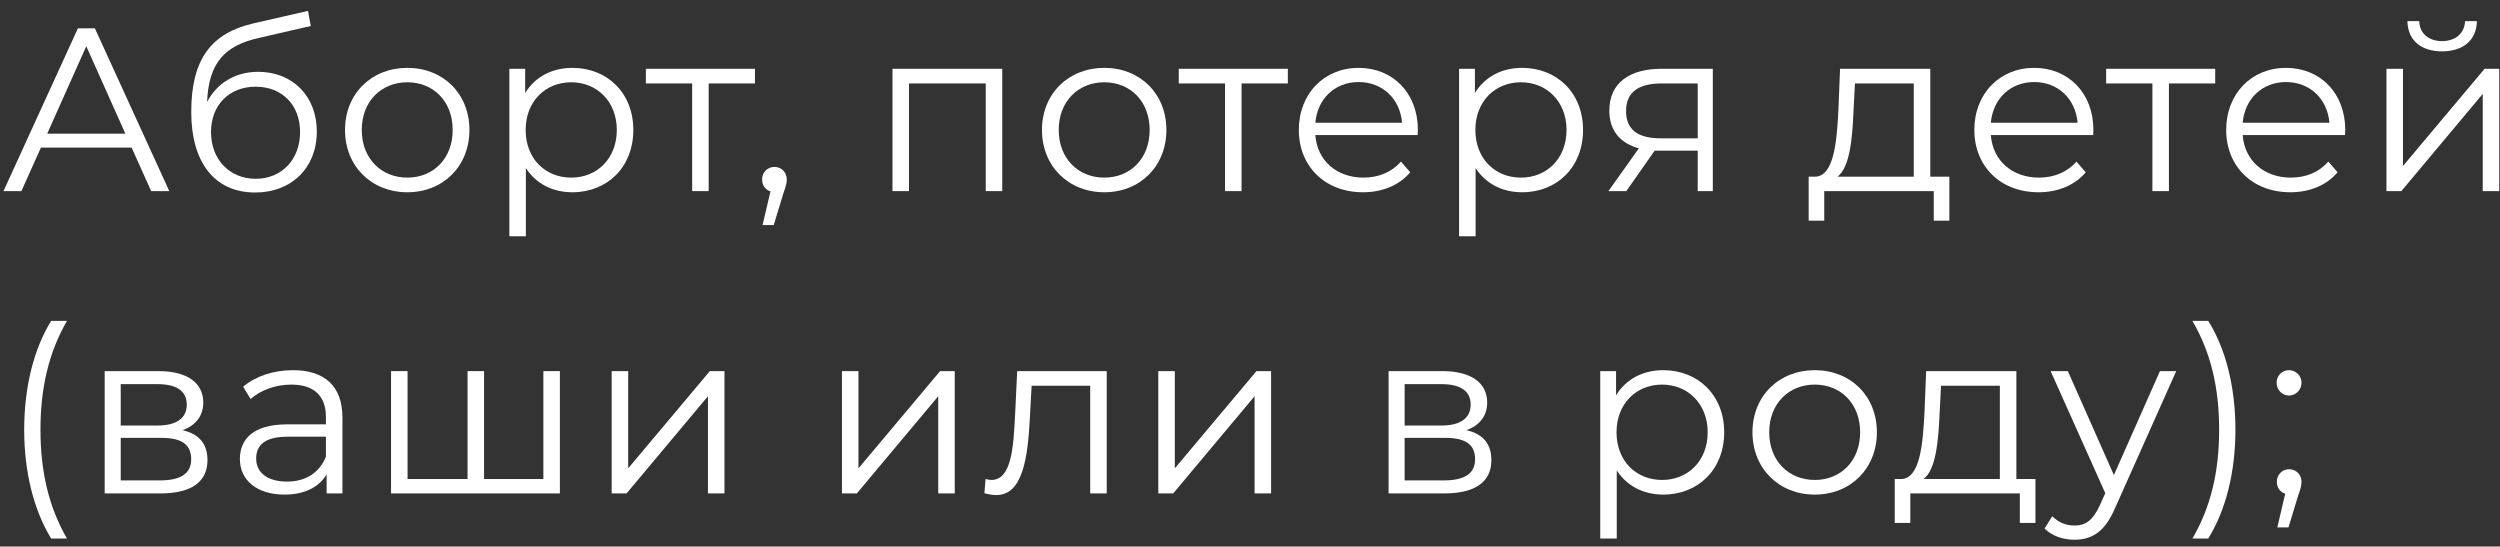 <?xml version="1.0" encoding="UTF-8"?> <svg xmlns="http://www.w3.org/2000/svg" width="215" height="47" viewBox="0 0 215 47" fill="none"><rect x="0" y="0" width="215" height="47" fill="#333333" stroke="none"/><path d="M13 16.436L11.32 12.695H3.52L1.84 16.436H0.3L6.7 2.436H8.16L14.56 16.436H13ZM4.06 11.495H10.78L7.42 3.976L4.06 11.495Z" fill="white"></path><path d="M22.207 6.176C25.167 6.176 27.247 8.276 27.247 11.316C27.247 14.415 25.087 16.555 21.947 16.555C18.407 16.555 16.447 13.915 16.447 9.636C16.447 5.056 18.187 2.856 21.767 2.016L26.487 0.936L26.727 2.236L22.287 3.256C19.307 3.916 17.947 5.416 17.807 8.776C18.647 7.156 20.227 6.176 22.207 6.176ZM21.987 15.376C24.227 15.376 25.807 13.716 25.807 11.355C25.807 9.016 24.247 7.456 21.987 7.456C19.727 7.456 18.147 9.016 18.147 11.355C18.147 13.716 19.747 15.376 21.987 15.376Z" fill="white"></path><path d="M35.031 16.535C31.951 16.535 29.671 14.296 29.671 11.175C29.671 8.056 31.951 5.836 35.031 5.836C38.111 5.836 40.371 8.056 40.371 11.175C40.371 14.296 38.111 16.535 35.031 16.535ZM35.031 15.275C37.271 15.275 38.931 13.636 38.931 11.175C38.931 8.716 37.271 7.076 35.031 7.076C32.791 7.076 31.111 8.716 31.111 11.175C31.111 13.636 32.791 15.275 35.031 15.275Z" fill="white"></path><path d="M49.226 5.836C52.226 5.836 54.466 7.996 54.466 11.175C54.466 14.376 52.226 16.535 49.226 16.535C47.546 16.535 46.106 15.816 45.226 14.456V20.316H43.806V5.916H45.166V7.996C46.026 6.596 47.486 5.836 49.226 5.836ZM49.126 15.275C51.346 15.275 53.046 13.636 53.046 11.175C53.046 8.736 51.346 7.076 49.126 7.076C46.886 7.076 45.206 8.736 45.206 11.175C45.206 13.636 46.886 15.275 49.126 15.275Z" fill="white"></path><path d="M64.926 5.916V7.176H60.946V16.436H59.526V7.176H55.546V5.916H64.926Z" fill="white"></path><path d="M66.601 14.355C67.221 14.355 67.661 14.835 67.661 15.435C67.661 15.775 67.581 16.035 67.381 16.596L66.541 19.355H65.581L66.261 16.456C65.841 16.335 65.541 15.956 65.541 15.435C65.541 14.816 66.001 14.355 66.601 14.355Z" fill="white"></path><path d="M76.753 5.916H86.193V16.436H84.773V7.176H78.173V16.436H76.753V5.916Z" fill="white"></path><path d="M94.97 16.535C91.89 16.535 89.61 14.296 89.61 11.175C89.61 8.056 91.89 5.836 94.97 5.836C98.05 5.836 100.31 8.056 100.31 11.175C100.31 14.296 98.05 16.535 94.97 16.535ZM94.97 15.275C97.21 15.275 98.87 13.636 98.87 11.175C98.87 8.716 97.21 7.076 94.97 7.076C92.73 7.076 91.05 8.716 91.05 11.175C91.05 13.636 92.73 15.275 94.97 15.275Z" fill="white"></path><path d="M110.754 5.916V7.176H106.774V16.436H105.354V7.176H101.374V5.916H110.754Z" fill="white"></path><path d="M121.939 11.175C121.939 11.296 121.919 11.456 121.919 11.616H113.119C113.279 13.816 114.959 15.275 117.259 15.275C118.539 15.275 119.679 14.816 120.479 13.896L121.279 14.816C120.339 15.935 118.879 16.535 117.219 16.535C113.939 16.535 111.699 14.296 111.699 11.175C111.699 8.056 113.879 5.836 116.839 5.836C119.799 5.836 121.939 8.016 121.939 11.175ZM116.839 7.056C114.799 7.056 113.299 8.496 113.119 10.556H120.579C120.399 8.496 118.899 7.056 116.839 7.056Z" fill="white"></path><path d="M130.902 5.836C133.902 5.836 136.142 7.996 136.142 11.175C136.142 14.376 133.902 16.535 130.902 16.535C129.222 16.535 127.782 15.816 126.902 14.456V20.316H125.482V5.916H126.842V7.996C127.702 6.596 129.162 5.836 130.902 5.836ZM130.802 15.275C133.022 15.275 134.722 13.636 134.722 11.175C134.722 8.736 133.022 7.076 130.802 7.076C128.562 7.076 126.882 8.736 126.882 11.175C126.882 13.636 128.562 15.275 130.802 15.275Z" fill="white"></path><path d="M142.882 5.916H147.302V16.436H146.002V12.956H142.302L139.862 16.436H138.322L140.942 12.755C139.322 12.316 138.402 11.216 138.402 9.516C138.402 7.116 140.162 5.916 142.882 5.916ZM139.842 9.556C139.842 11.155 140.862 11.896 142.822 11.896H146.002V7.176H142.922C140.962 7.176 139.842 7.876 139.842 9.556Z" fill="white"></path><path d="M166.005 15.195H167.645V18.976H166.305V16.436H156.885V18.976H155.545V15.195H156.145C157.705 15.095 157.965 12.275 158.105 9.436L158.245 5.916H166.005V15.195ZM159.405 9.516C159.305 11.915 159.085 14.396 158.025 15.195H164.585V7.176H159.525L159.405 9.516Z" fill="white"></path><path d="M180.033 11.175C180.033 11.296 180.013 11.456 180.013 11.616H171.213C171.373 13.816 173.053 15.275 175.353 15.275C176.633 15.275 177.773 14.816 178.573 13.896L179.373 14.816C178.433 15.935 176.973 16.535 175.313 16.535C172.033 16.535 169.793 14.296 169.793 11.175C169.793 8.056 171.973 5.836 174.933 5.836C177.893 5.836 180.033 8.016 180.033 11.175ZM174.933 7.056C172.893 7.056 171.393 8.496 171.213 10.556H178.673C178.493 8.496 176.993 7.056 174.933 7.056Z" fill="white"></path><path d="M190.507 5.916V7.176H186.527V16.436H185.107V7.176H181.127V5.916H190.507Z" fill="white"></path><path d="M201.692 11.175C201.692 11.296 201.672 11.456 201.672 11.616H192.872C193.032 13.816 194.712 15.275 197.012 15.275C198.292 15.275 199.432 14.816 200.232 13.896L201.032 14.816C200.092 15.935 198.632 16.535 196.972 16.535C193.692 16.535 191.452 14.296 191.452 11.175C191.452 8.056 193.632 5.836 196.592 5.836C199.552 5.836 201.692 8.016 201.692 11.175ZM196.592 7.056C194.552 7.056 193.052 8.496 192.872 10.556H200.332C200.152 8.496 198.652 7.056 196.592 7.056Z" fill="white"></path><path d="M210.015 4.416C208.235 4.416 207.075 3.496 207.035 1.816H208.055C208.075 2.876 208.875 3.536 210.015 3.536C211.155 3.536 211.955 2.876 211.995 1.816H213.015C212.975 3.496 211.795 4.416 210.015 4.416ZM205.235 16.436V5.916H206.655V14.275L213.675 5.916H214.935V16.436H213.515V8.076L206.515 16.436H205.235Z" fill="white"></path><path d="M4.4 46.316C2.92 43.895 2.08 40.636 2.08 36.956C2.08 33.276 2.92 29.976 4.4 27.596H5.76C4.18 30.335 3.48 33.395 3.48 36.956C3.48 40.516 4.18 43.575 5.76 46.316H4.4Z" fill="white"></path><path d="M15.702 36.995C17.162 37.336 17.842 38.196 17.842 39.575C17.842 41.395 16.522 42.435 13.782 42.435H9.002V31.916H13.642C16.022 31.916 17.482 32.876 17.482 34.615C17.482 35.795 16.802 36.596 15.702 36.995ZM10.382 33.035V36.596H13.542C15.162 36.596 16.062 35.975 16.062 34.795C16.062 33.615 15.162 33.035 13.542 33.035H10.382ZM13.722 41.316C15.502 41.316 16.442 40.755 16.442 39.495C16.442 38.236 15.642 37.656 13.862 37.656H10.382V41.316H13.722Z" fill="white"></path><path d="M25.19 31.835C27.91 31.835 29.45 33.196 29.45 35.916V42.435H28.09V40.795C27.45 41.876 26.21 42.535 24.47 42.535C22.09 42.535 20.63 41.295 20.63 39.475C20.63 37.855 21.67 36.495 24.69 36.495H28.03V35.855C28.03 34.056 27.01 33.075 25.05 33.075C23.69 33.075 22.41 33.556 21.55 34.316L20.91 33.255C21.97 32.355 23.53 31.835 25.19 31.835ZM24.69 41.416C26.29 41.416 27.47 40.656 28.03 39.276V37.556H24.73C22.69 37.556 22.03 38.355 22.03 39.435C22.03 40.656 23.01 41.416 24.69 41.416Z" fill="white"></path><path d="M46.73 31.916H48.15V42.435H33.63V31.916H35.05V41.196H40.21V31.916H41.63V41.196H46.73V31.916Z" fill="white"></path><path d="M52.604 42.435V31.916H54.024V40.276L61.044 31.916H62.304V42.435H60.884V34.075L53.884 42.435H52.604Z" fill="white"></path><path d="M72.408 42.435V31.916H73.828V40.276L80.848 31.916H82.108V42.435H80.688V34.075L73.688 42.435H72.408Z" fill="white"></path><path d="M87.478 31.916H95.178V42.435H93.758V33.175H88.718L88.578 35.776C88.398 39.456 87.938 42.575 85.678 42.575C85.358 42.575 85.038 42.516 84.658 42.416L84.758 41.196C84.938 41.236 85.118 41.276 85.258 41.276C86.998 41.276 87.158 38.456 87.298 35.675L87.478 31.916Z" fill="white"></path><path d="M99.614 42.435V31.916H101.034V40.276L108.054 31.916H109.314V42.435H107.894V34.075L100.894 42.435H99.614Z" fill="white"></path><path d="M126.118 36.995C127.578 37.336 128.258 38.196 128.258 39.575C128.258 41.395 126.938 42.435 124.198 42.435H119.418V31.916H124.058C126.438 31.916 127.898 32.876 127.898 34.615C127.898 35.795 127.218 36.596 126.118 36.995ZM120.798 33.035V36.596H123.958C125.578 36.596 126.478 35.975 126.478 34.795C126.478 33.615 125.578 33.035 123.958 33.035H120.798ZM124.138 41.316C125.918 41.316 126.858 40.755 126.858 39.495C126.858 38.236 126.058 37.656 124.278 37.656H120.798V41.316H124.138Z" fill="white"></path><path d="M143.041 31.835C146.041 31.835 148.281 33.995 148.281 37.175C148.281 40.376 146.041 42.535 143.041 42.535C141.361 42.535 139.921 41.816 139.041 40.456V46.316H137.621V31.916H138.981V33.995C139.841 32.596 141.301 31.835 143.041 31.835ZM142.941 41.276C145.161 41.276 146.861 39.636 146.861 37.175C146.861 34.736 145.161 33.075 142.941 33.075C140.701 33.075 139.021 34.736 139.021 37.175C139.021 39.636 140.701 41.276 142.941 41.276Z" fill="white"></path><path d="M156.072 42.535C152.992 42.535 150.712 40.295 150.712 37.175C150.712 34.056 152.992 31.835 156.072 31.835C159.152 31.835 161.412 34.056 161.412 37.175C161.412 40.295 159.152 42.535 156.072 42.535ZM156.072 41.276C158.312 41.276 159.972 39.636 159.972 37.175C159.972 34.715 158.312 33.075 156.072 33.075C153.832 33.075 152.152 34.715 152.152 37.175C152.152 39.636 153.832 41.276 156.072 41.276Z" fill="white"></path><path d="M173.408 41.196H175.048V44.975H173.708V42.435H164.288V44.975H162.948V41.196H163.548C165.108 41.096 165.368 38.276 165.508 35.435L165.648 31.916H173.408V41.196ZM166.808 35.516C166.708 37.916 166.488 40.395 165.428 41.196H171.988V33.175H166.928L166.808 35.516Z" fill="white"></path><path d="M185.755 31.916H187.155L181.895 43.696C181.015 45.755 179.895 46.416 178.395 46.416C177.415 46.416 176.475 46.096 175.835 45.456L176.495 44.395C177.015 44.916 177.655 45.196 178.415 45.196C179.355 45.196 179.995 44.755 180.595 43.435L181.055 42.416L176.355 31.916H177.835L181.795 40.855L185.755 31.916Z" fill="white"></path><path d="M189.907 46.316H188.547C190.147 43.575 190.847 40.516 190.847 36.956C190.847 33.395 190.147 30.335 188.547 27.596H189.907C191.407 29.976 192.247 33.276 192.247 36.956C192.247 40.636 191.407 43.895 189.907 46.316Z" fill="white"></path><path d="M196.85 34.016C196.27 34.016 195.789 33.535 195.789 32.916C195.789 32.295 196.27 31.835 196.85 31.835C197.43 31.835 197.929 32.295 197.929 32.916C197.929 33.535 197.43 34.016 196.85 34.016ZM196.869 40.355C197.489 40.355 197.929 40.836 197.929 41.435C197.929 41.776 197.849 42.035 197.649 42.596L196.809 45.355H195.85L196.529 42.456C196.109 42.336 195.809 41.956 195.809 41.435C195.809 40.816 196.269 40.355 196.869 40.355Z" fill="white"></path></svg> 